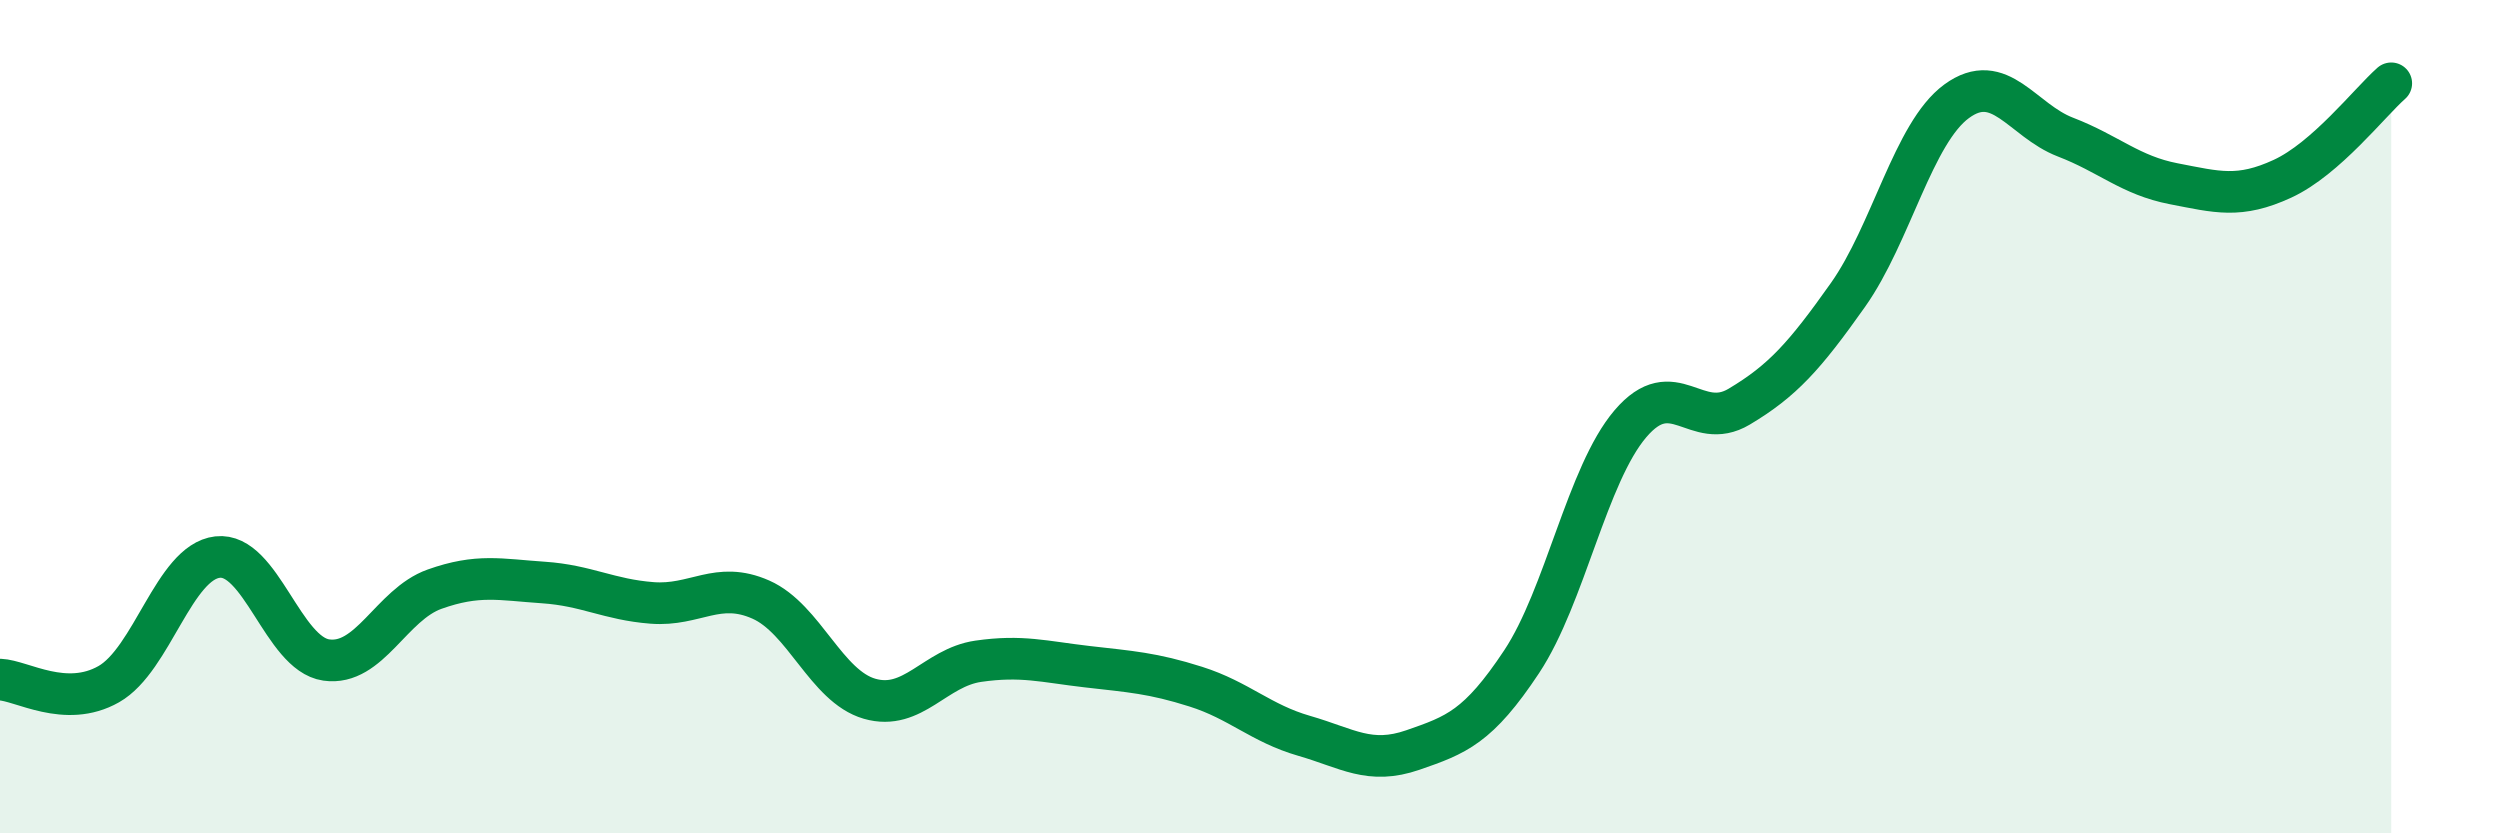 
    <svg width="60" height="20" viewBox="0 0 60 20" xmlns="http://www.w3.org/2000/svg">
      <path
        d="M 0,16.31 C 0.52,16.33 1.57,17.01 2.61,16.42 C 3.65,15.83 4.18,13.49 5.22,13.37 C 6.26,13.25 6.79,15.69 7.83,15.84 C 8.87,15.99 9.39,14.51 10.43,14.14 C 11.47,13.77 12,13.91 13.04,13.98 C 14.08,14.05 14.61,14.39 15.65,14.47 C 16.69,14.55 17.22,13.93 18.26,14.39 C 19.3,14.85 19.83,16.47 20.87,16.77 C 21.91,17.07 22.44,16.02 23.48,15.87 C 24.52,15.72 25.05,15.88 26.09,16 C 27.13,16.12 27.66,16.15 28.7,16.48 C 29.74,16.81 30.26,17.36 31.3,17.66 C 32.34,17.96 32.87,18.36 33.91,18 C 34.95,17.64 35.48,17.45 36.52,15.88 C 37.56,14.31 38.09,11.39 39.13,10.17 C 40.17,8.95 40.7,10.38 41.74,9.76 C 42.78,9.14 43.31,8.55 44.35,7.08 C 45.39,5.61 45.92,3.19 46.96,2.43 C 48,1.67 48.53,2.89 49.57,3.29 C 50.61,3.69 51.13,4.21 52.17,4.41 C 53.21,4.61 53.74,4.77 54.78,4.29 C 55.82,3.81 56.87,2.46 57.39,2L57.39 20L0 20Z"
        fill="#008740"
        opacity="0.1"
        stroke-linecap="round"
        stroke-linejoin="round"
      />
      <path
        d="M 0,16.31 C 0.52,16.33 1.57,17.01 2.61,16.42 C 3.65,15.83 4.18,13.49 5.22,13.37 C 6.26,13.25 6.79,15.69 7.83,15.84 C 8.87,15.99 9.39,14.51 10.43,14.14 C 11.47,13.77 12,13.91 13.04,13.98 C 14.08,14.05 14.61,14.39 15.65,14.47 C 16.69,14.55 17.22,13.93 18.26,14.39 C 19.3,14.85 19.83,16.47 20.87,16.77 C 21.91,17.07 22.44,16.02 23.48,15.87 C 24.52,15.72 25.05,15.88 26.09,16 C 27.13,16.12 27.66,16.15 28.7,16.48 C 29.74,16.81 30.26,17.36 31.3,17.66 C 32.34,17.96 32.87,18.36 33.91,18 C 34.95,17.64 35.48,17.45 36.52,15.88 C 37.56,14.31 38.09,11.39 39.13,10.17 C 40.17,8.95 40.7,10.38 41.74,9.76 C 42.78,9.14 43.31,8.55 44.35,7.08 C 45.39,5.61 45.92,3.19 46.96,2.43 C 48,1.67 48.53,2.89 49.57,3.29 C 50.61,3.69 51.13,4.21 52.17,4.41 C 53.21,4.61 53.74,4.77 54.78,4.29 C 55.82,3.81 56.87,2.46 57.39,2"
        stroke="#008740"
        stroke-width="1"
        fill="none"
        stroke-linecap="round"
        stroke-linejoin="round"
      />
    </svg>
  